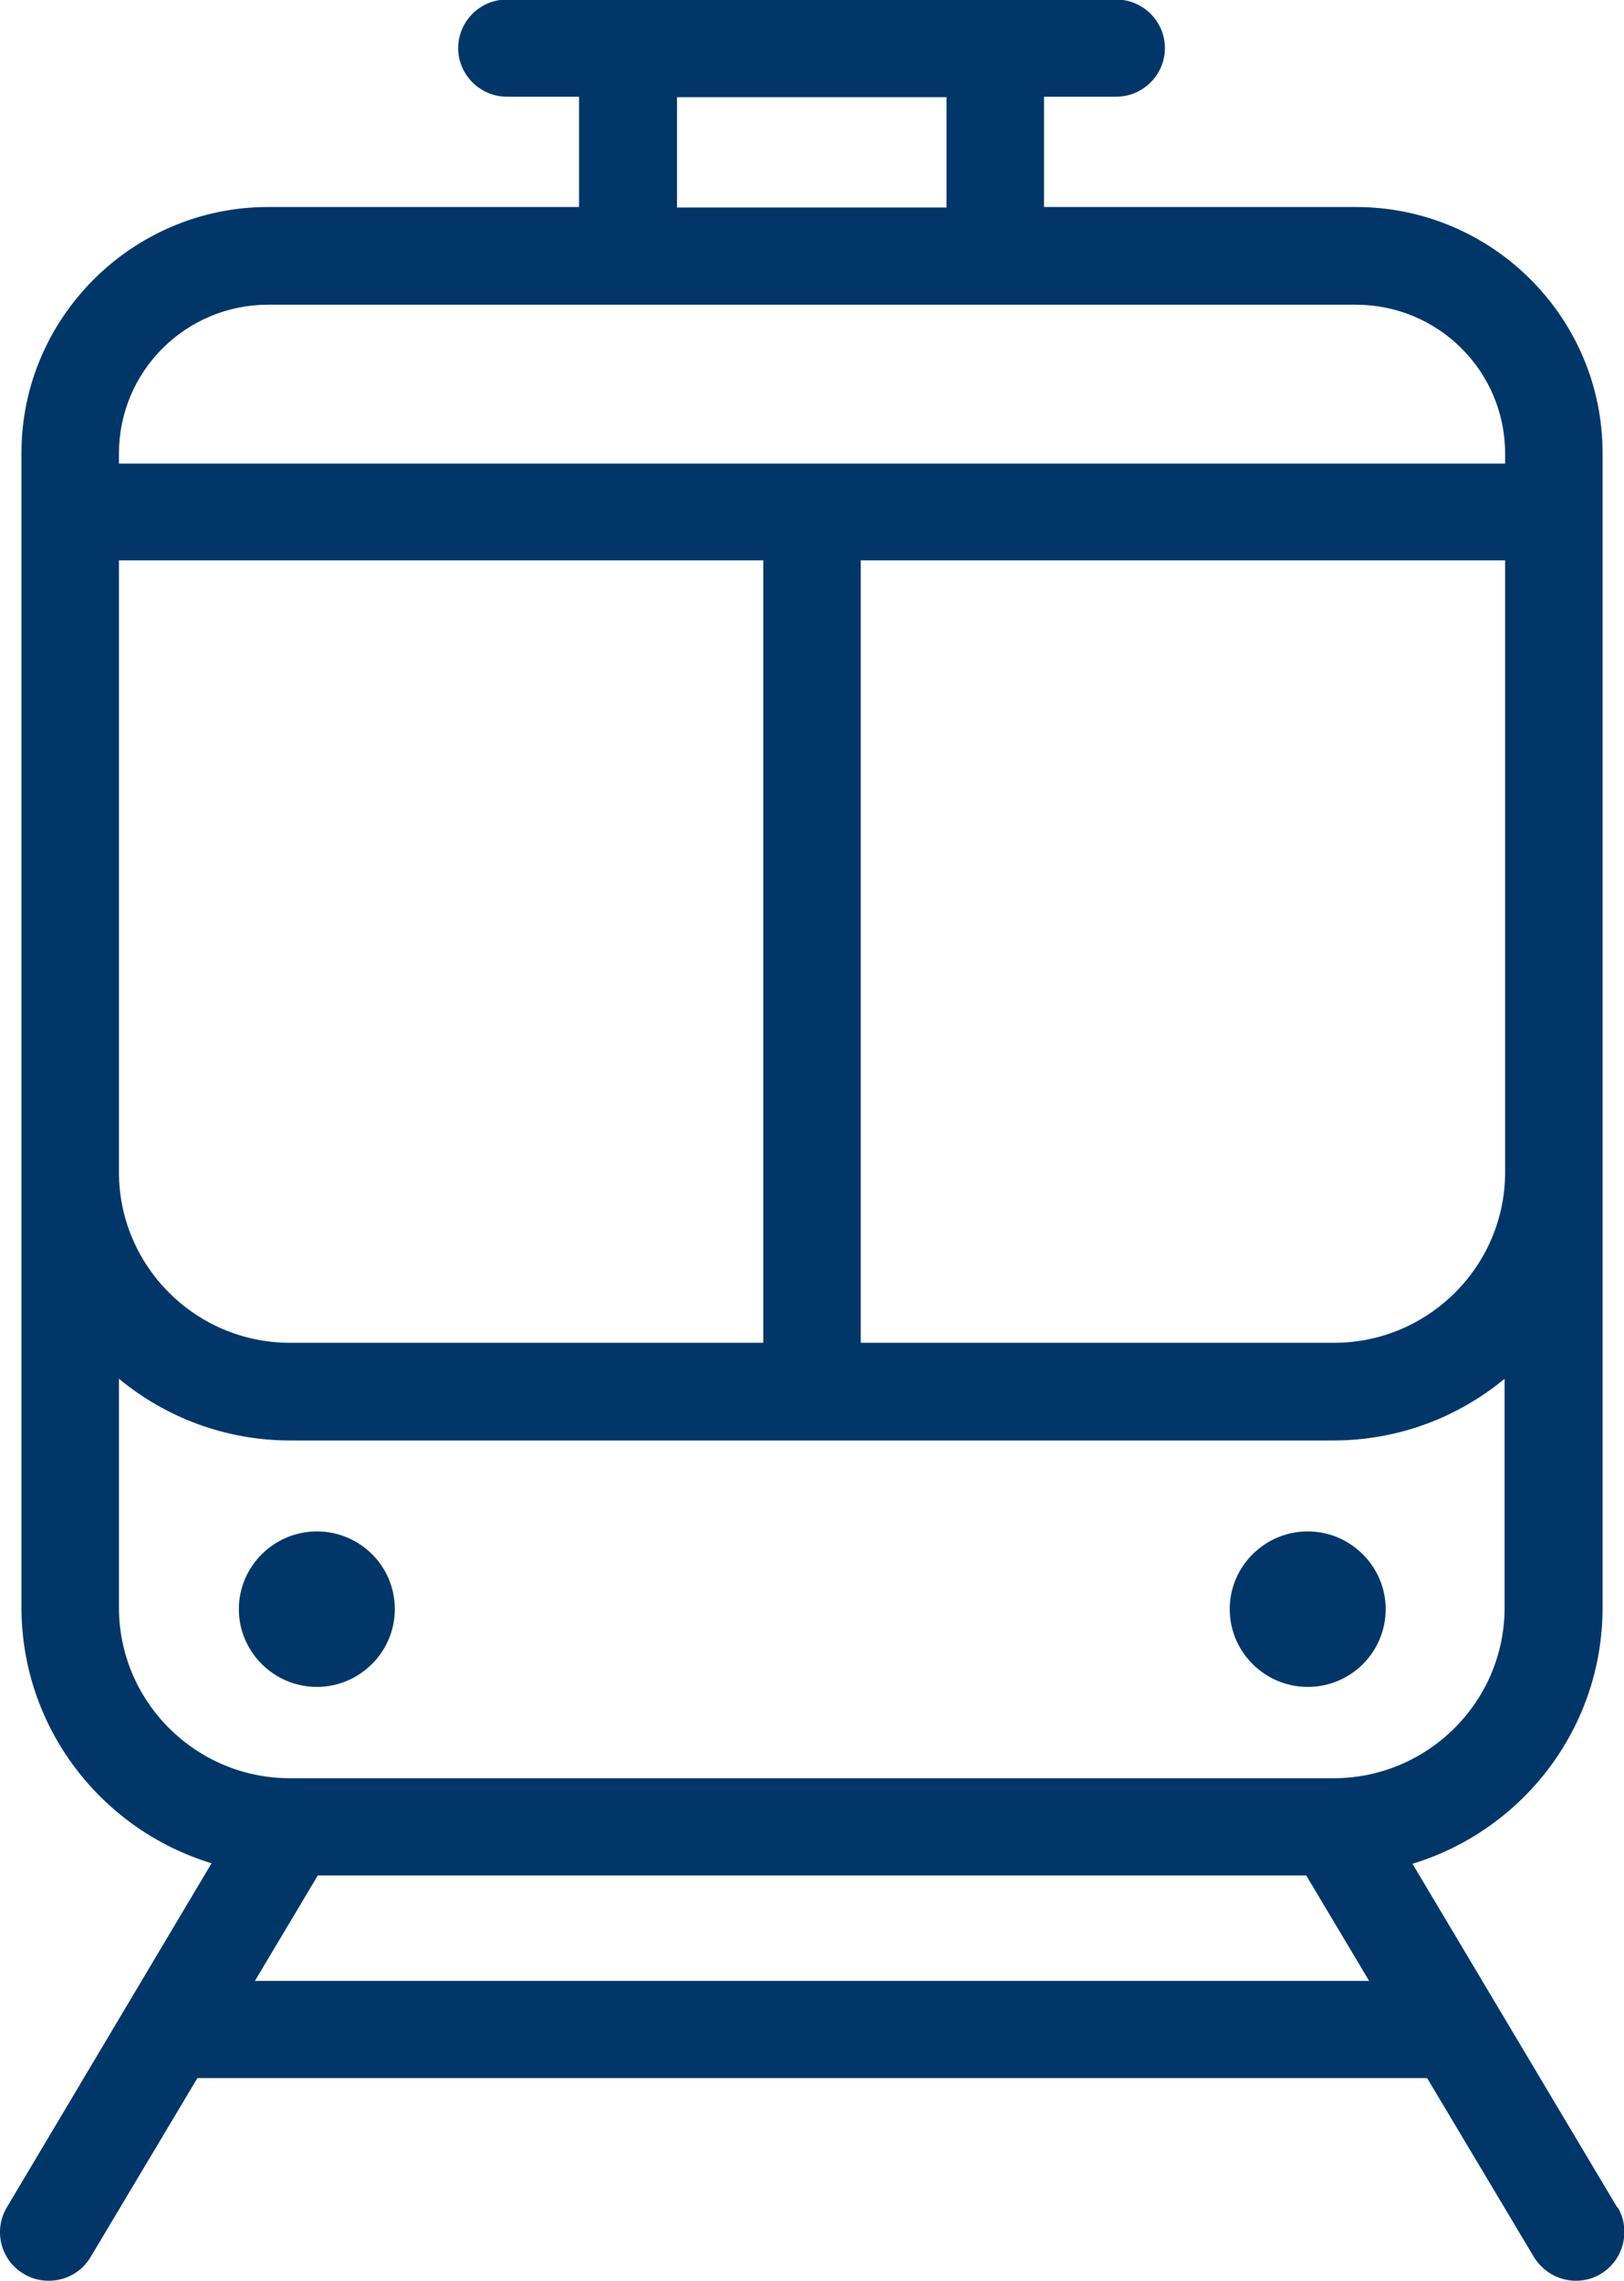 <svg width="52" height="73" viewBox="0 0 52 73" fill="none" xmlns="http://www.w3.org/2000/svg">
<g id="icons" clip-path="url(#clip0_5401_24230)">
<path id="Vector" d="M41.872 53.993C43.261 53.993 44.369 52.873 44.369 51.504C44.369 50.136 43.245 49.016 41.872 49.016C40.499 49.016 39.375 50.136 39.375 51.504C39.375 52.873 40.499 53.993 41.872 53.993Z" fill="#003768"/>
<path id="Vector_2" d="M12.642 51.504C12.642 50.12 11.519 49.016 10.145 49.016C8.772 49.016 7.648 50.136 7.648 51.504C7.648 52.873 8.772 53.993 10.145 53.993C11.519 53.993 12.642 52.873 12.642 51.504Z" fill="#003768"/>
<path id="Vector_3" d="M51.782 70.651L45.227 59.654C48.755 58.58 51.314 55.314 51.314 51.456V14.497C51.314 10.157 47.771 6.626 43.417 6.626H33.429V3.095H35.739C36.597 3.095 37.3 2.395 37.3 1.54C37.3 0.684 36.597 -0.016 35.739 -0.016H16.231C15.373 -0.016 14.671 0.684 14.671 1.54C14.671 2.395 15.373 3.095 16.231 3.095H18.541V6.626H8.553C4.23 6.642 0.687 10.173 0.687 14.497V51.441C0.687 55.298 3.247 58.565 6.774 59.638L0.219 70.651C-0.218 71.382 0.016 72.347 0.765 72.782C1.015 72.938 1.296 73 1.561 73C2.092 73 2.607 72.736 2.903 72.238L6.321 66.513H45.696L49.114 72.238C49.41 72.72 49.925 73 50.456 73C50.721 73 51.002 72.938 51.252 72.782C51.985 72.347 52.235 71.382 51.798 70.651H51.782ZM9.286 42.979C6.259 42.979 3.809 40.521 3.809 37.519V17.935H24.44V42.979H9.286ZM27.561 17.935H48.193V37.519C48.193 40.536 45.727 42.979 42.715 42.979H27.561V17.935ZM21.678 3.111H30.308V6.642H21.678V3.111ZM8.584 9.753H43.417C46.055 9.753 48.193 11.884 48.193 14.513V14.839H3.809V14.513C3.809 11.884 5.947 9.753 8.584 9.753ZM3.809 51.456V44.13C5.291 45.358 7.211 46.105 9.286 46.105H42.699C44.775 46.105 46.694 45.358 48.177 44.13V51.456C48.177 54.474 45.711 56.916 42.699 56.916H9.286C6.259 56.916 3.809 54.458 3.809 51.456ZM8.163 63.402L10.176 60.027H41.825L43.839 63.402H8.163Z" fill="#003768"/>
</g>
<defs>
<clipPath id="clip0_5401_24230">
<rect width="52" height="73" fill="white"/>
</clipPath>
</defs>
</svg>

